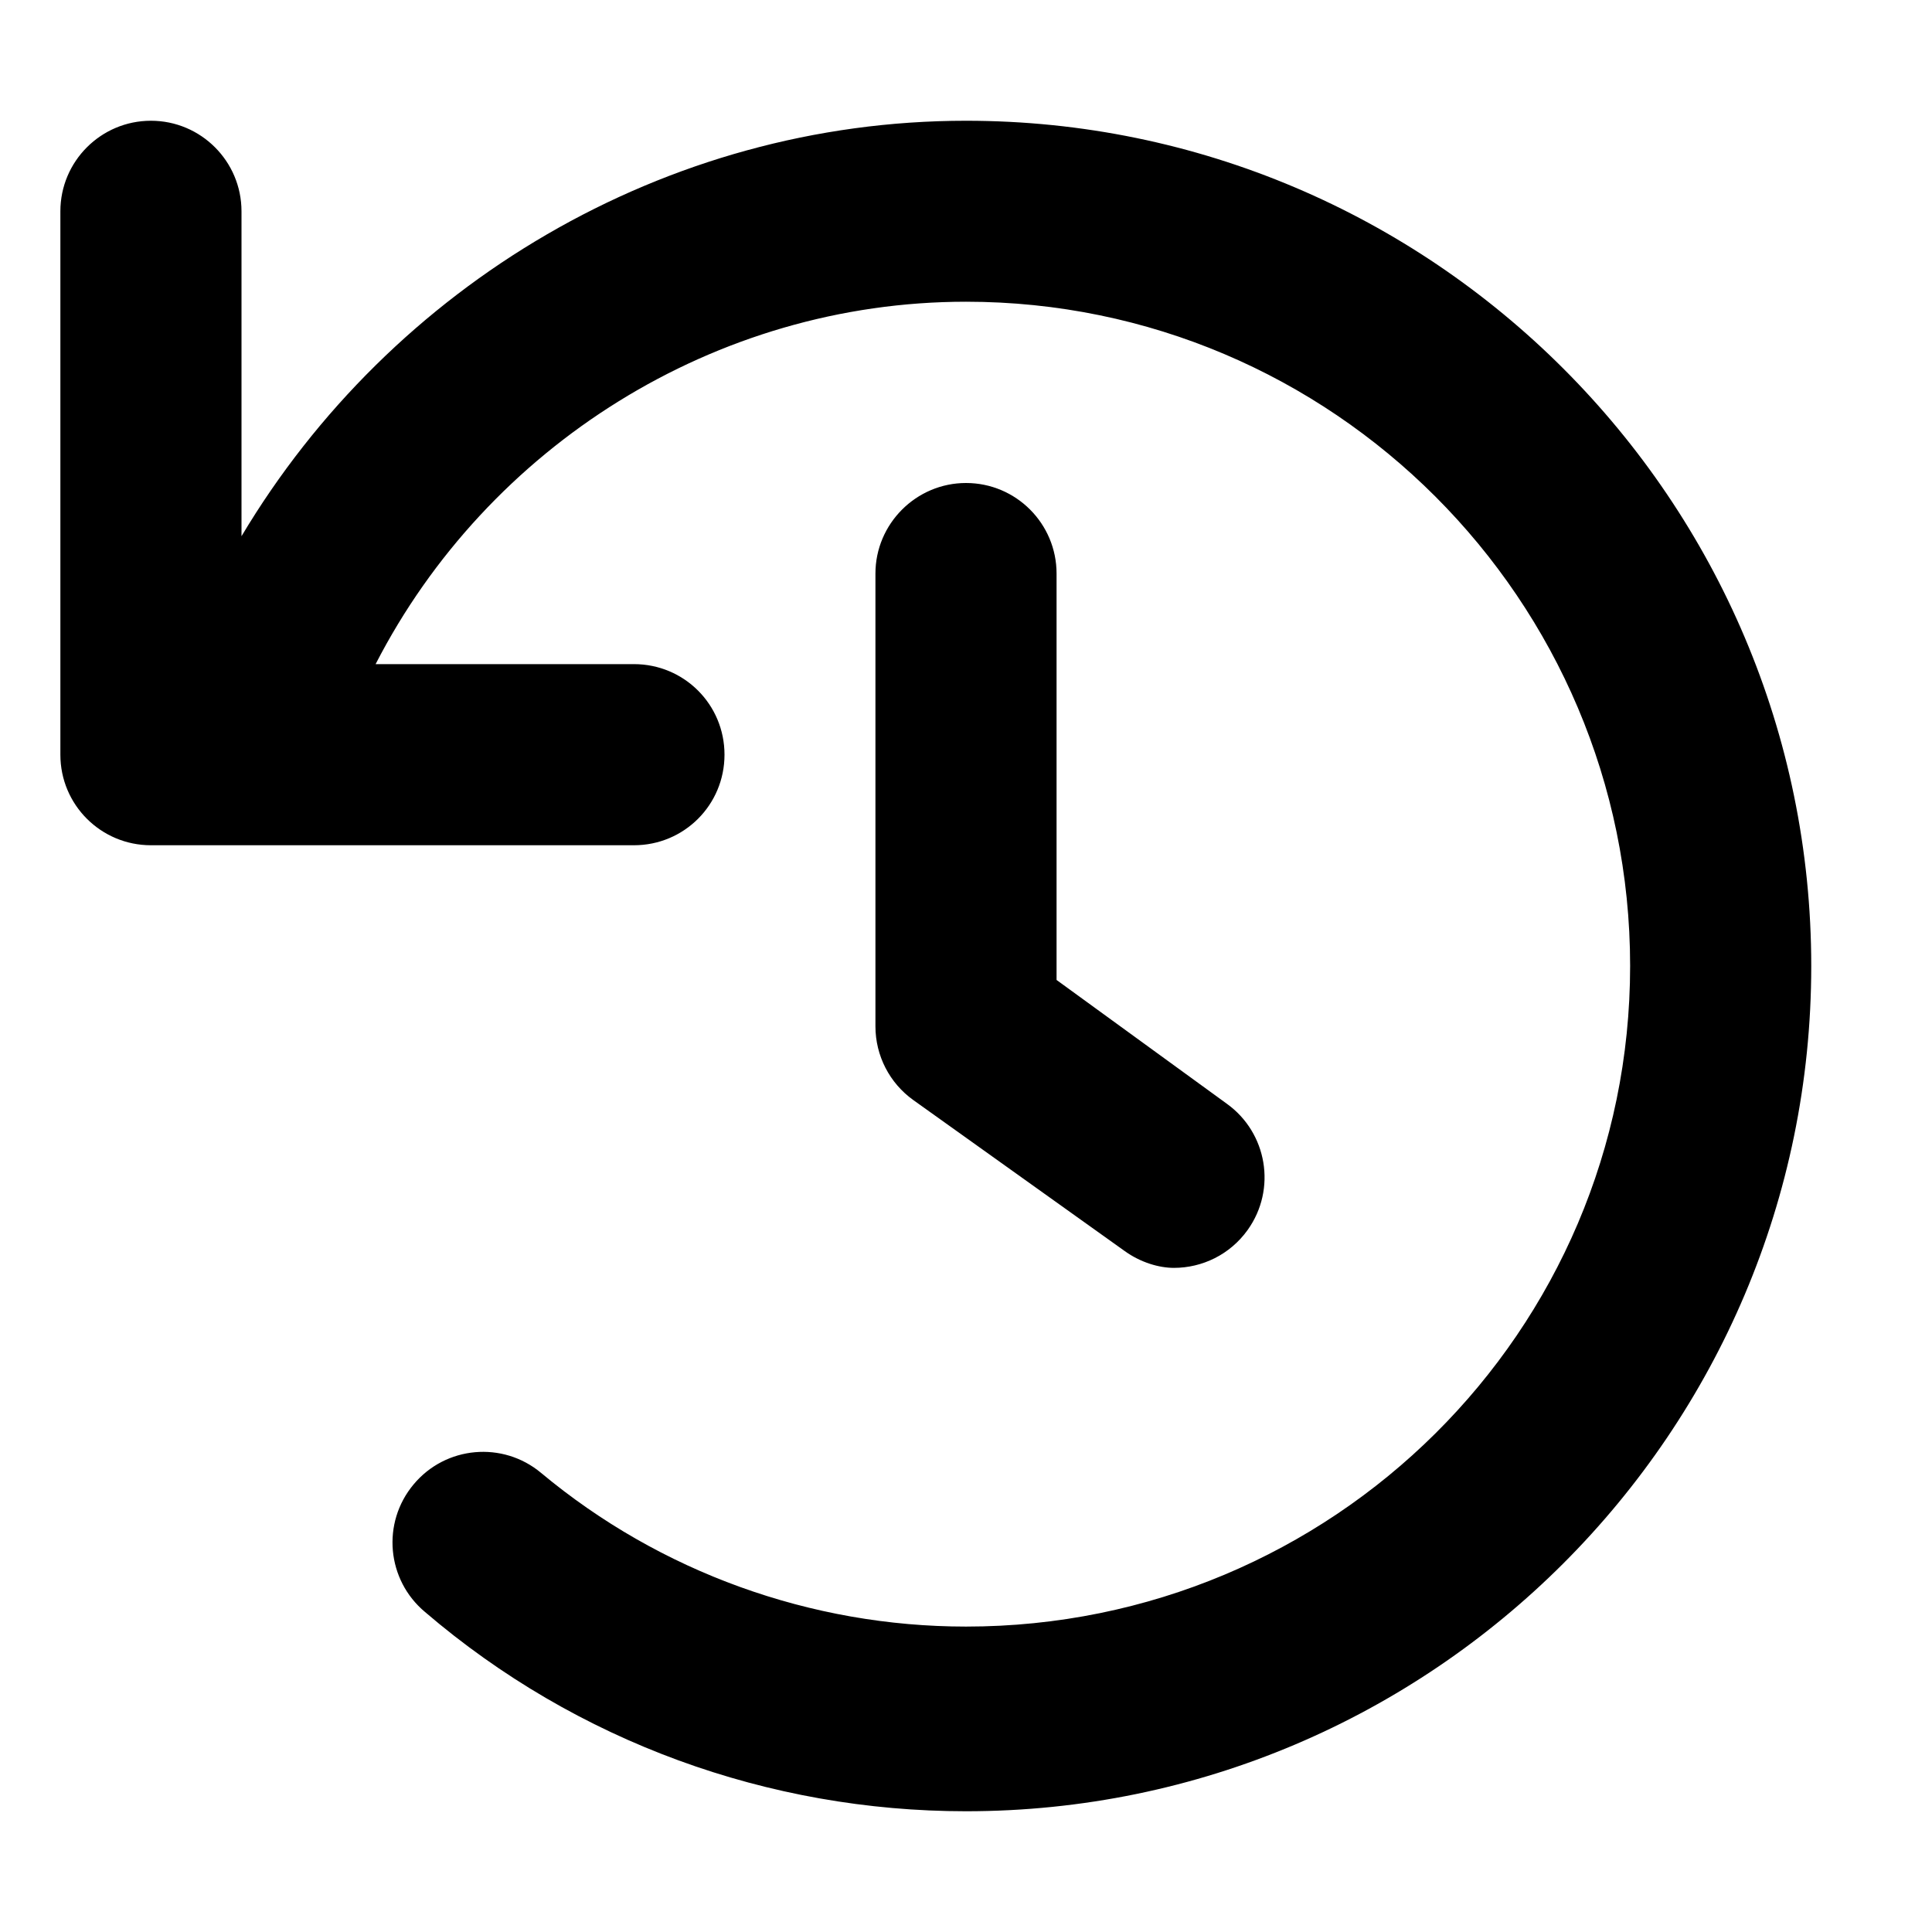 <svg xmlns="http://www.w3.org/2000/svg" viewBox="0 0 512 512"><!--! Font Awesome Pro 6.0.0-alpha3 by @fontawesome - https://fontawesome.com License - https://fontawesome.com/license (Commercial License) --><path d="M256 32C176.2 32 103.7 75.57 64 142.1V56C64 42.75 53.25 32 40 32S16 42.75 16 56v144C16 213.3 26.75 224 40 224h128C181.3 224 192 213.3 192 200S181.3 176 168 176H99.54C129.2 118.3 189.5 79.96 256 79.96c97.03 0 176 79.01 176 176s-78.97 175.1-176 175.1c-41.09 0-81.09-14.44-112.6-40.72c-10.16-8.5-25.31-7.156-33.81 3.062c-8.5 10.19-7.125 25.31 3.062 33.81C152.8 461.6 203.7 480 256 480c123.5 0 224-100.5 224-224S379.5 32 256 32zM256 128C242.8 128 232 138.8 232 152V272c0 7.75 3.741 15.03 10.04 19.53l56 40C302.3 334.6 307.2 336 311.1 336c7.484 0 14.86-3.5 19.55-10.06c7.703-10.78 5.203-25.75-5.578-33.47L280 259.7L280 152C280 138.8 269.3 128 256 128z"/></svg>